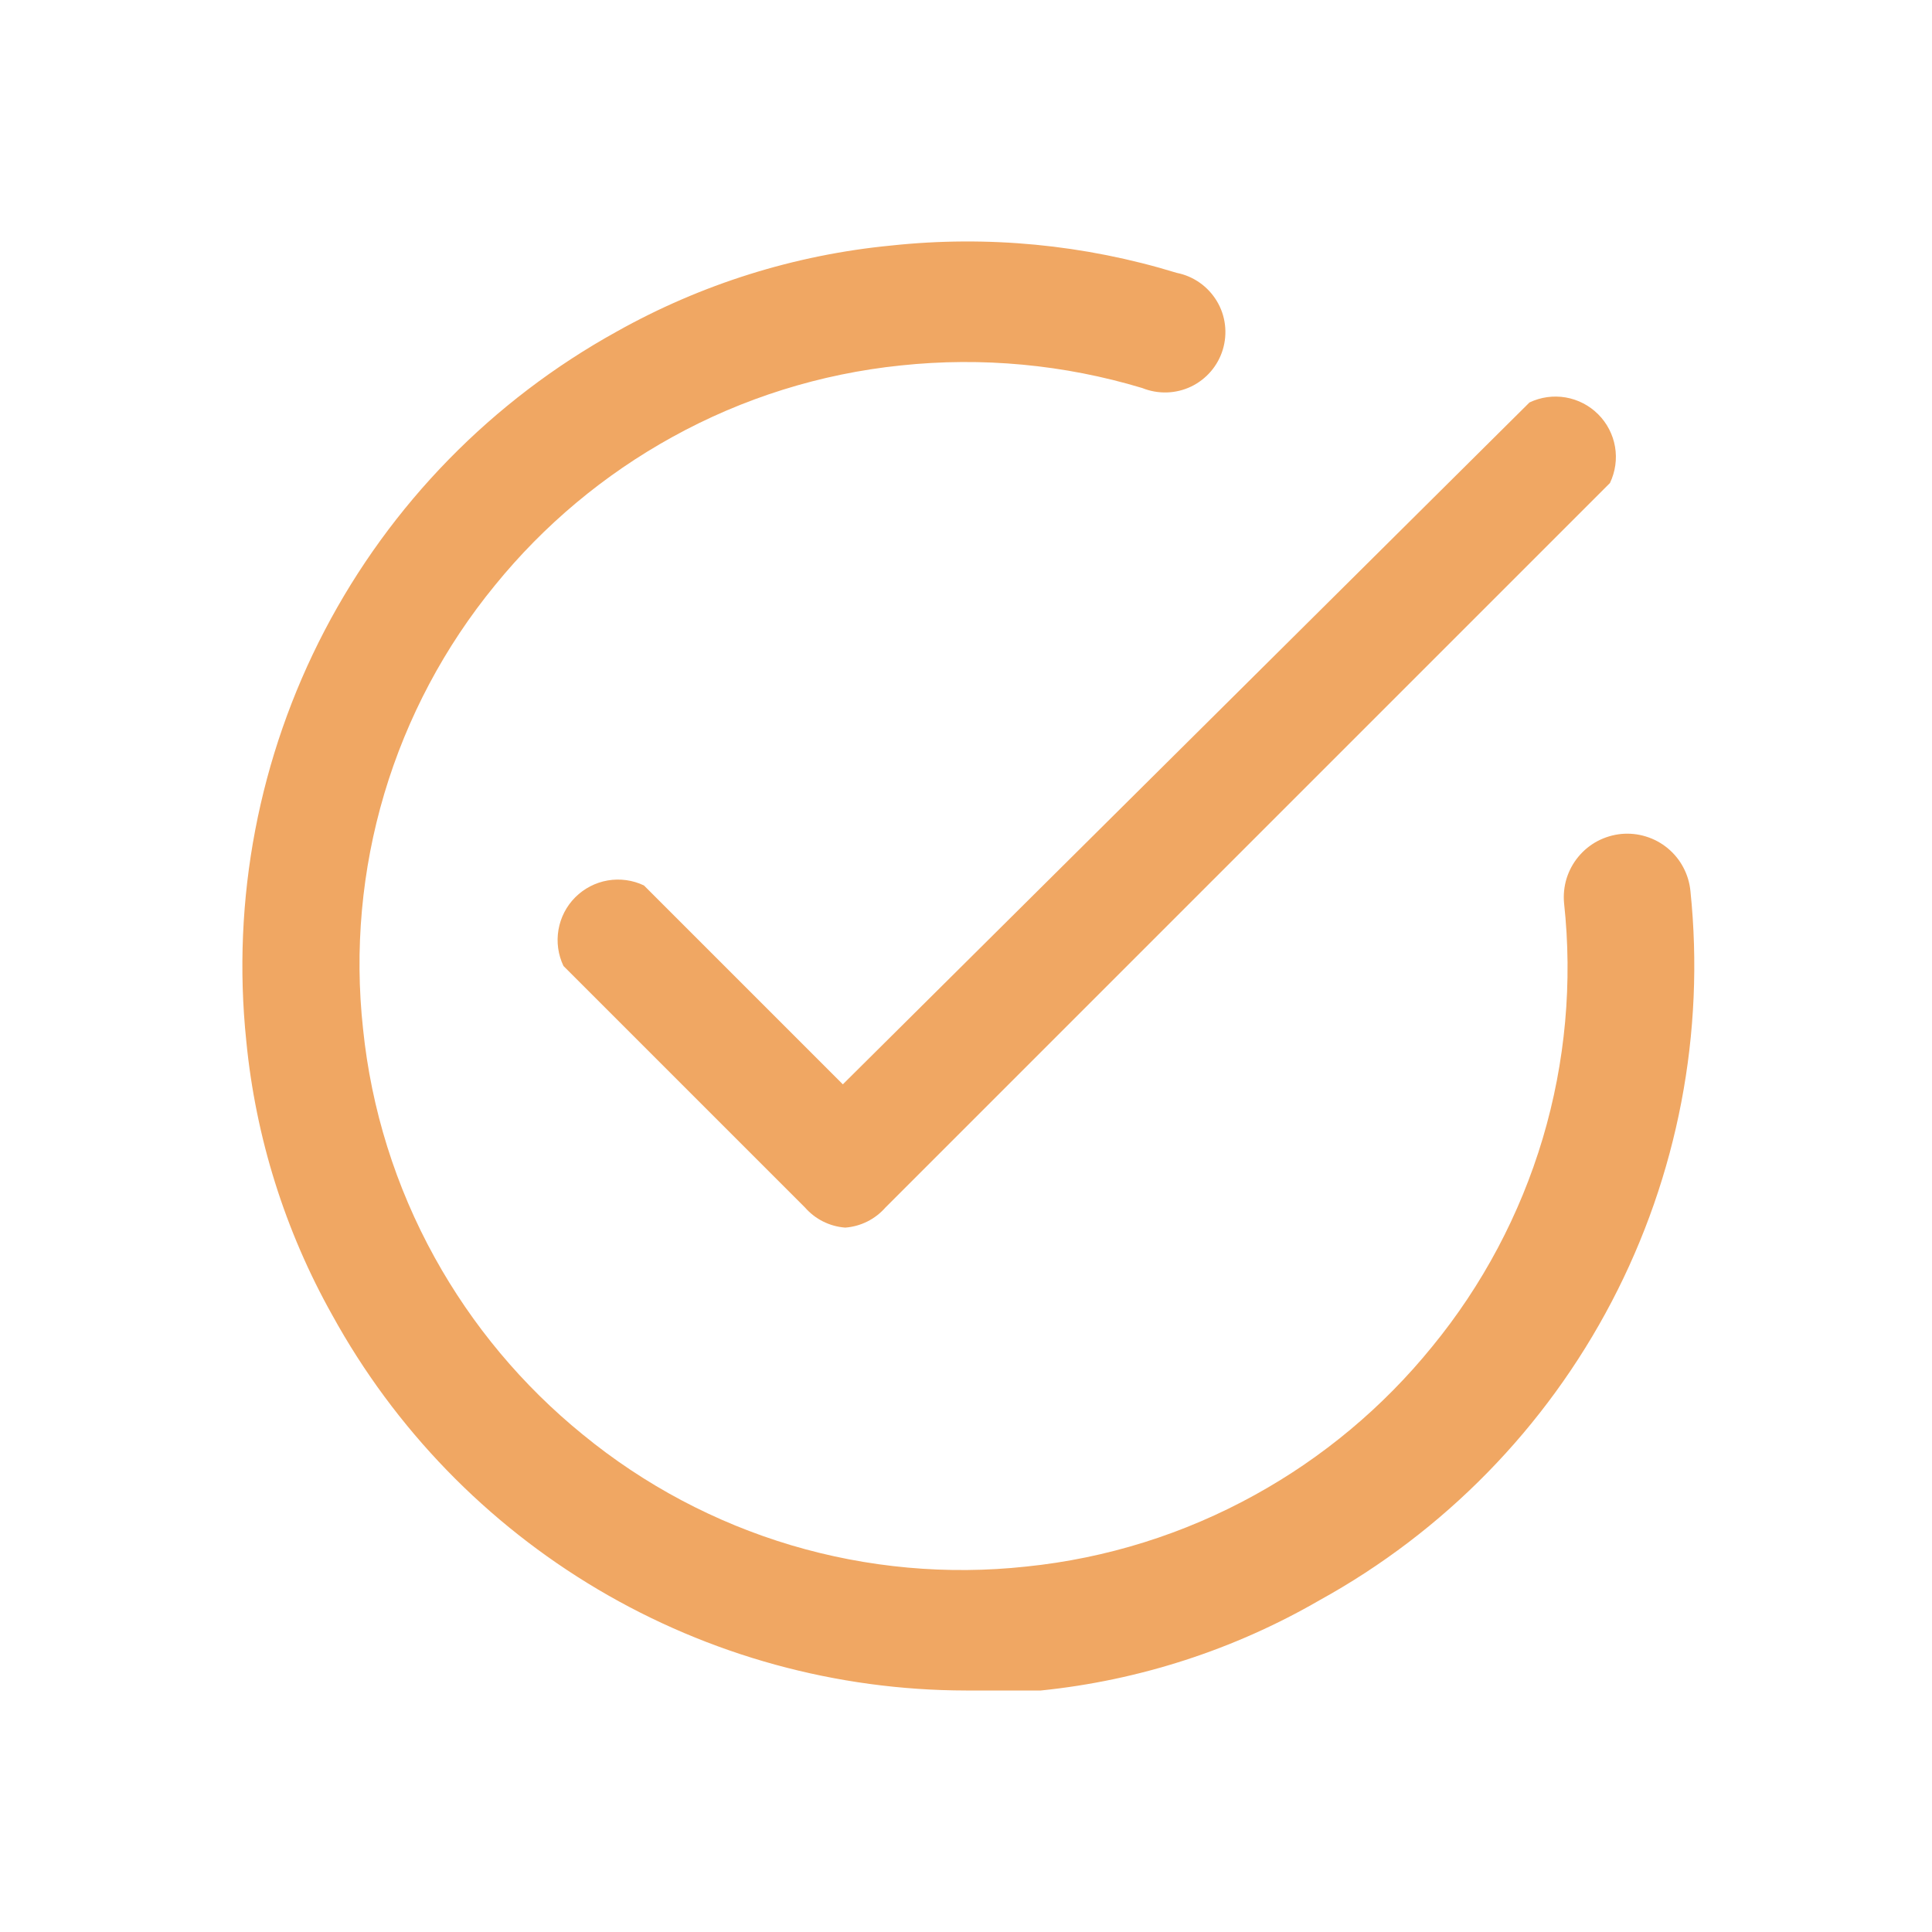 <svg width="32" height="32" viewBox="0 0 32 32" fill="none" xmlns="http://www.w3.org/2000/svg">
<path d="M14 20.333C13.742 20.314 13.503 20.194 13.333 20L9.333 16C9.244 15.813 9.215 15.604 9.25 15.4C9.285 15.196 9.382 15.008 9.528 14.862C9.674 14.716 9.862 14.618 10.066 14.583C10.27 14.548 10.48 14.577 10.666 14.666L13.96 17.96L25.333 6.666C25.52 6.577 25.729 6.548 25.933 6.583C26.137 6.618 26.325 6.716 26.471 6.862C26.617 7.008 26.715 7.196 26.75 7.4C26.785 7.604 26.755 7.813 26.666 8L14.666 20C14.496 20.194 14.257 20.314 14 20.333Z" fill="#F0A763"/>
<path d="M15.999 28C13.854 27.997 11.75 27.419 9.904 26.326C8.059 25.233 6.54 23.666 5.506 21.787C4.72 20.387 4.234 18.838 4.079 17.24C3.835 14.896 4.287 12.532 5.377 10.443C6.468 8.354 8.15 6.633 10.213 5.493C11.613 4.707 13.161 4.221 14.759 4.067C16.351 3.896 17.962 4.05 19.492 4.52C19.629 4.547 19.759 4.603 19.872 4.683C19.986 4.763 20.082 4.867 20.154 4.986C20.226 5.105 20.272 5.238 20.289 5.377C20.306 5.515 20.294 5.655 20.254 5.789C20.214 5.922 20.146 6.046 20.056 6.151C19.965 6.257 19.853 6.343 19.728 6.403C19.602 6.463 19.465 6.496 19.326 6.5C19.187 6.504 19.048 6.479 18.919 6.427C17.624 6.037 16.264 5.91 14.919 6.053C13.59 6.19 12.302 6.593 11.133 7.24C10.006 7.862 9.01 8.695 8.199 9.693C7.364 10.711 6.741 11.885 6.365 13.146C5.99 14.408 5.87 15.732 6.013 17.04C6.149 18.369 6.552 19.657 7.199 20.827C7.821 21.953 8.654 22.949 9.652 23.76C10.67 24.595 11.844 25.218 13.105 25.594C14.367 25.969 15.691 26.089 16.999 25.947C18.328 25.811 19.616 25.407 20.786 24.76C21.912 24.139 22.908 23.306 23.719 22.307C24.554 21.289 25.177 20.115 25.553 18.854C25.928 17.592 26.048 16.269 25.906 14.96C25.893 14.823 25.907 14.684 25.947 14.552C25.988 14.42 26.054 14.297 26.142 14.191C26.23 14.084 26.338 13.996 26.46 13.931C26.582 13.867 26.715 13.827 26.852 13.813C26.99 13.8 27.129 13.814 27.261 13.855C27.393 13.895 27.515 13.961 27.622 14.049C27.728 14.137 27.817 14.245 27.881 14.367C27.946 14.489 27.986 14.623 27.999 14.76C28.242 17.105 27.788 19.47 26.695 21.559C25.602 23.648 23.918 25.369 21.852 26.507C20.438 27.325 18.865 27.834 17.239 28C16.826 28 16.399 28 15.999 28Z" fill="#F0A763"/>
</svg>
